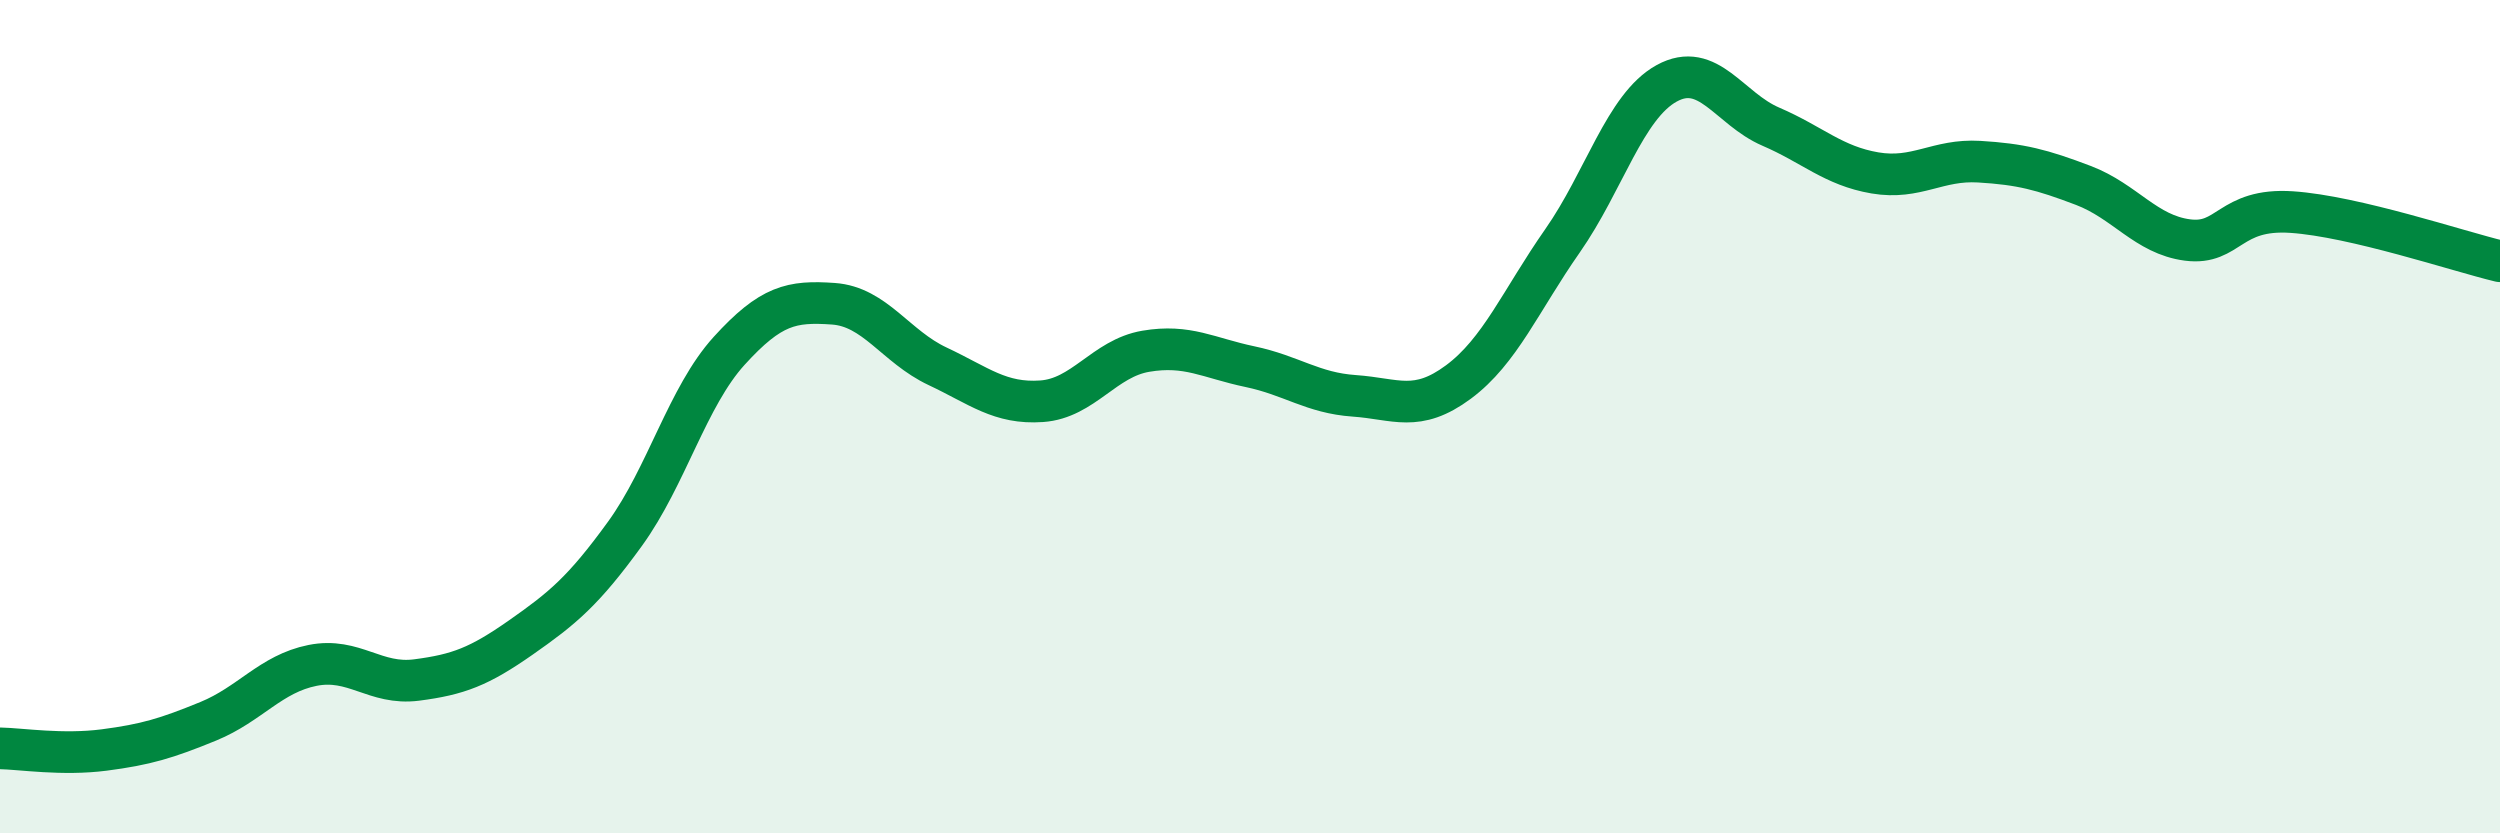 
    <svg width="60" height="20" viewBox="0 0 60 20" xmlns="http://www.w3.org/2000/svg">
      <path
        d="M 0,17.96 C 0.5,17.97 1.5,18.13 2.5,18 C 3.5,17.87 4,17.72 5,17.31 C 6,16.9 6.5,16.17 7.5,15.97 C 8.5,15.77 9,16.45 10,16.32 C 11,16.19 11.5,16 12.5,15.3 C 13.5,14.6 14,14.19 15,12.81 C 16,11.43 16.5,9.52 17.5,8.42 C 18.5,7.32 19,7.22 20,7.29 C 21,7.36 21.5,8.32 22.5,8.79 C 23.5,9.26 24,9.7 25,9.63 C 26,9.56 26.5,8.6 27.5,8.43 C 28.5,8.26 29,8.59 30,8.8 C 31,9.01 31.5,9.43 32.5,9.5 C 33.5,9.57 34,9.91 35,9.17 C 36,8.43 36.5,7.21 37.5,5.78 C 38.5,4.35 39,2.55 40,2 C 41,1.45 41.5,2.61 42.5,3.04 C 43.5,3.47 44,3.98 45,4.15 C 46,4.32 46.5,3.82 47.5,3.88 C 48.5,3.94 49,4.07 50,4.45 C 51,4.83 51.5,5.63 52.5,5.76 C 53.5,5.89 53.5,4.99 55,5.09 C 56.5,5.19 59,6.03 60,6.27L60 20L0 20Z"
        fill="#008740"
        opacity="0.1"
        stroke-linecap="round"
        stroke-linejoin="round"
      />
      <path
        d="M 0,17.96 C 0.5,17.97 1.5,18.13 2.5,18 C 3.5,17.87 4,17.72 5,17.31 C 6,16.9 6.5,16.17 7.5,15.97 C 8.5,15.77 9,16.45 10,16.32 C 11,16.19 11.5,16 12.5,15.3 C 13.5,14.6 14,14.19 15,12.81 C 16,11.43 16.5,9.52 17.5,8.42 C 18.5,7.32 19,7.22 20,7.29 C 21,7.36 21.5,8.32 22.5,8.79 C 23.5,9.26 24,9.7 25,9.63 C 26,9.56 26.5,8.6 27.5,8.43 C 28.5,8.26 29,8.59 30,8.8 C 31,9.01 31.5,9.43 32.5,9.5 C 33.5,9.57 34,9.91 35,9.17 C 36,8.43 36.5,7.21 37.5,5.78 C 38.5,4.35 39,2.55 40,2 C 41,1.45 41.5,2.61 42.5,3.04 C 43.5,3.47 44,3.98 45,4.15 C 46,4.32 46.5,3.82 47.5,3.88 C 48.5,3.94 49,4.07 50,4.45 C 51,4.83 51.5,5.63 52.5,5.76 C 53.5,5.89 53.5,4.99 55,5.09 C 56.5,5.19 59,6.03 60,6.27"
        stroke="#008740"
        stroke-width="1"
        fill="none"
        stroke-linecap="round"
        stroke-linejoin="round"
      />
    </svg>
  